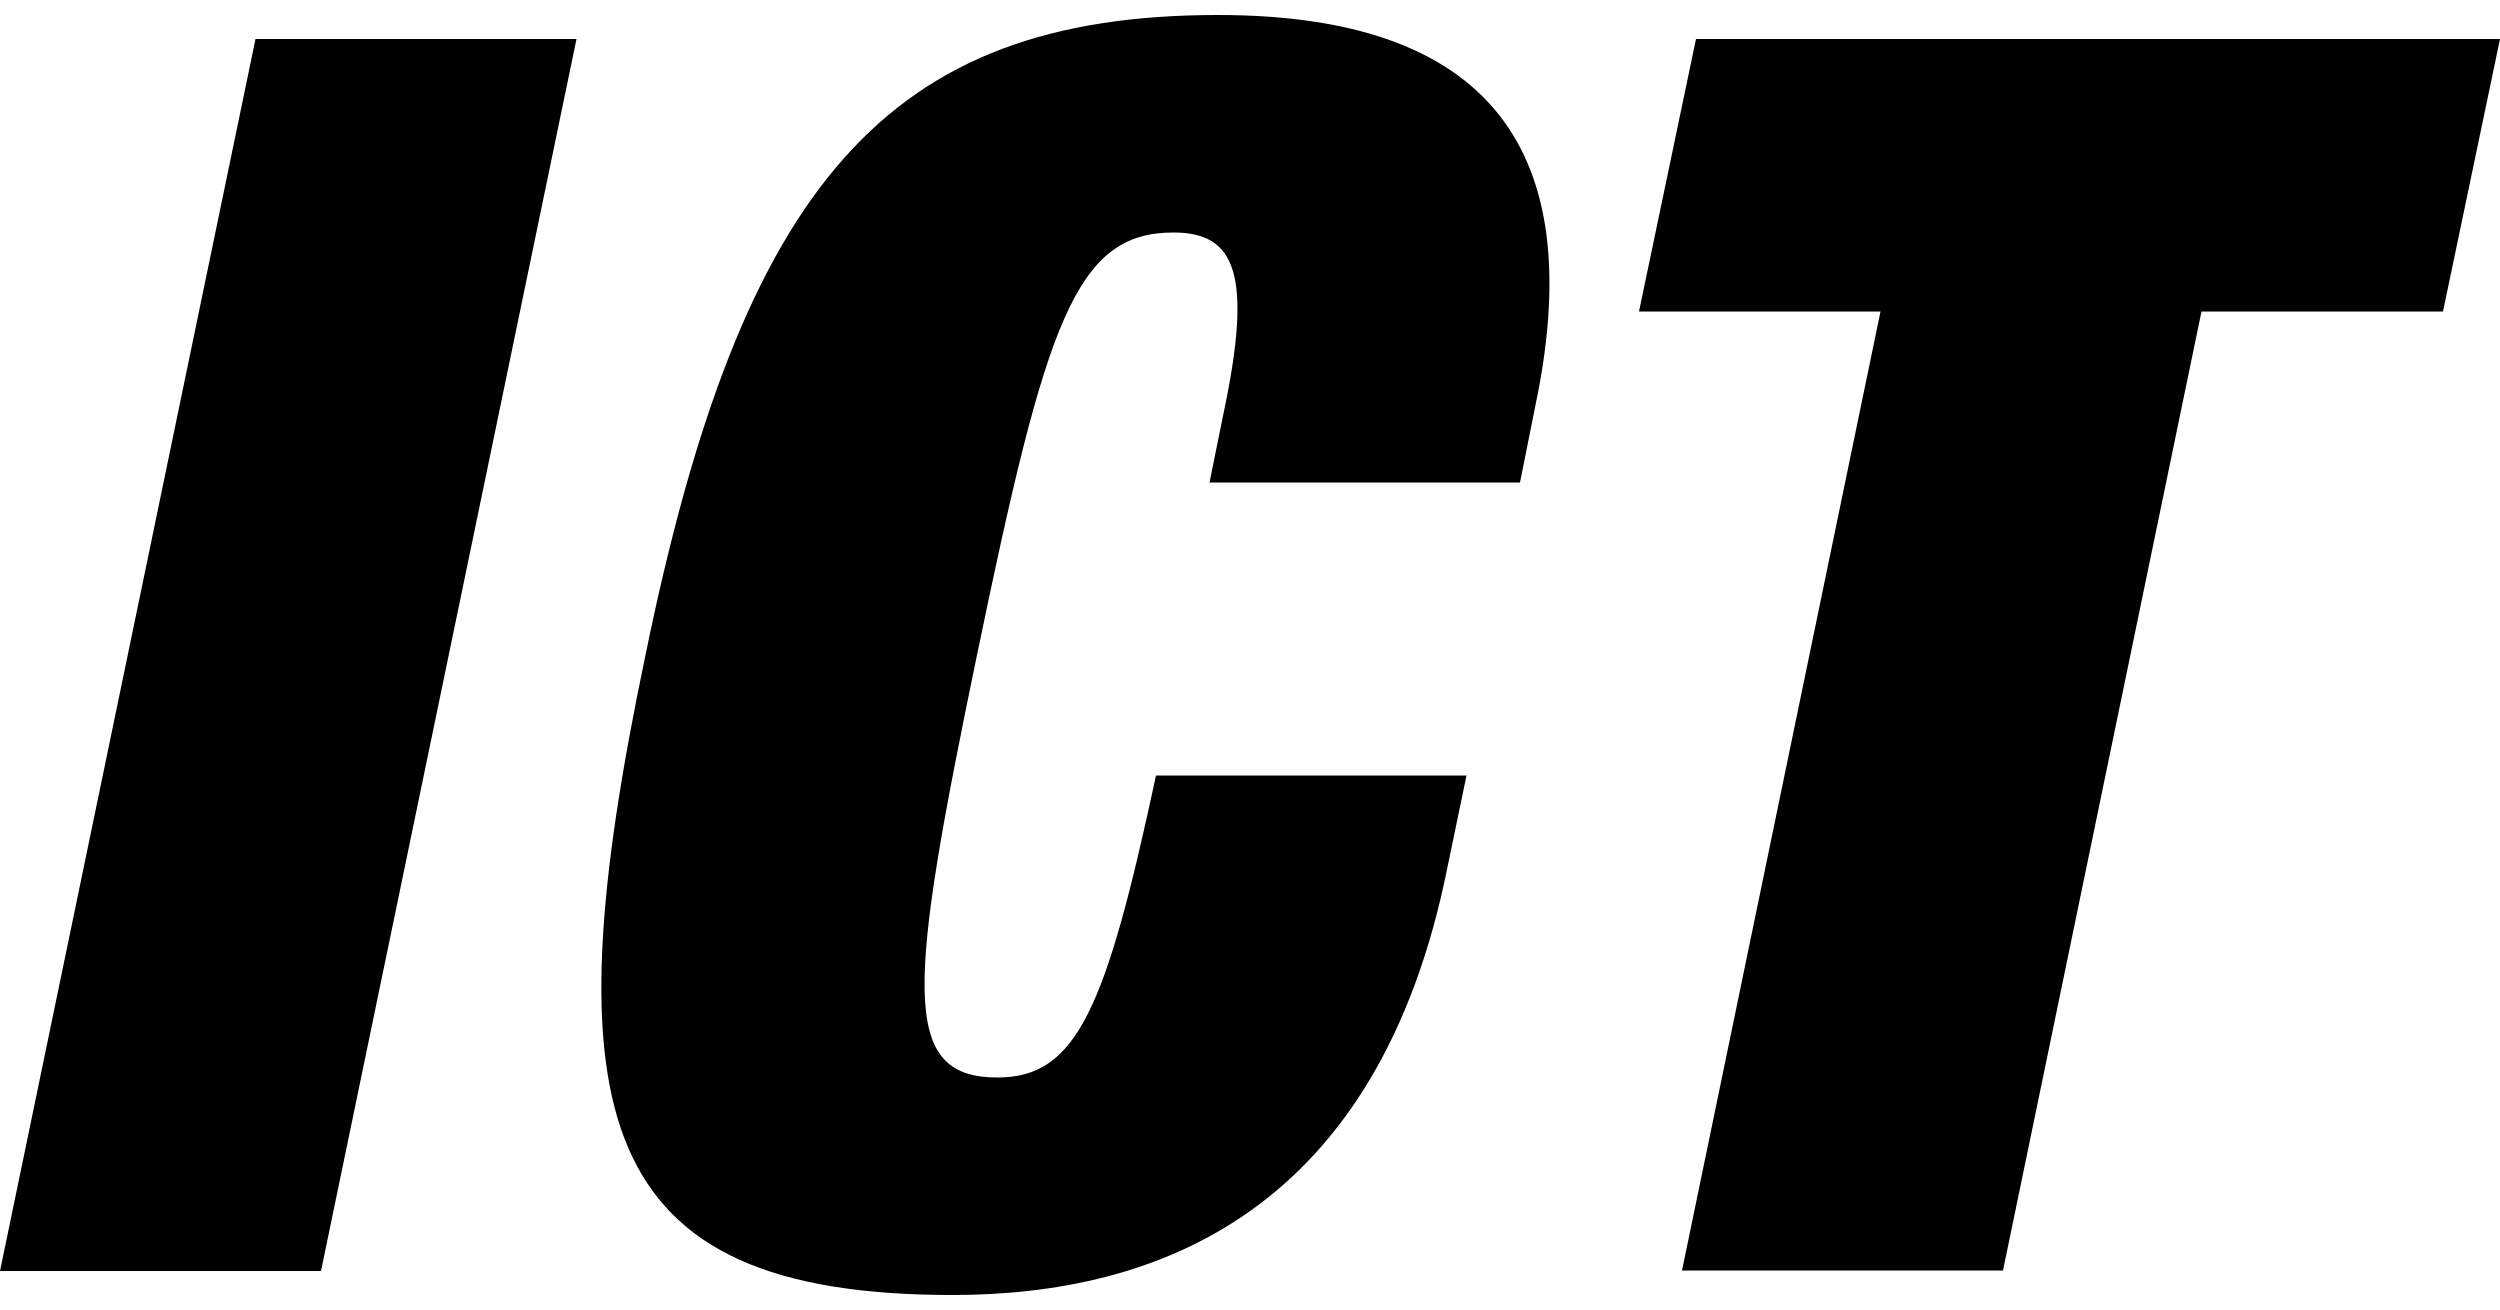 <?xml version="1.0" encoding="utf-8"?>
<!-- Generator: Adobe Illustrator 21.1.0, SVG Export Plug-In . SVG Version: 6.00 Build 0)  -->
<svg version="1.1" id="レイヤー_1" xmlns="http://www.w3.org/2000/svg" xmlns:xlink="http://www.w3.org/1999/xlink" x="0px"
	 y="0px" viewBox="0 0 500 262" style="enable-background:new 0 0 500 262;" xml:space="preserve">
<g>
	<path d="M51.1,7.8h64.2L64.2,254.2H0L51.1,7.8z"/>
	<path d="M244.7,82.7c5.9-27.9,2.4-36.2-10-36.2c-19.7,0-25.5,17.9-39.3,84.5c-13.8,66.6-15.5,84.5,4.1,84.5
		c15.9,0,21.7-13.8,31.7-60.4h62.1l-3.8,18.3c-13.8,69-58,85.6-99,85.6c-71.8,0-80.7-35.9-61.4-128C148.4,36.8,177.4,3,243.6,3
		c57.6,0,73.5,30.4,63.5,78L304,96.5h-62.1L244.7,82.7z"/>
	<path d="M376.1,62.3h-48.3l11.4-54.5H500l-11.4,54.5h-48.3l-39.7,191.8h-64.2L376.1,62.3z"/>
</g>
</svg>
